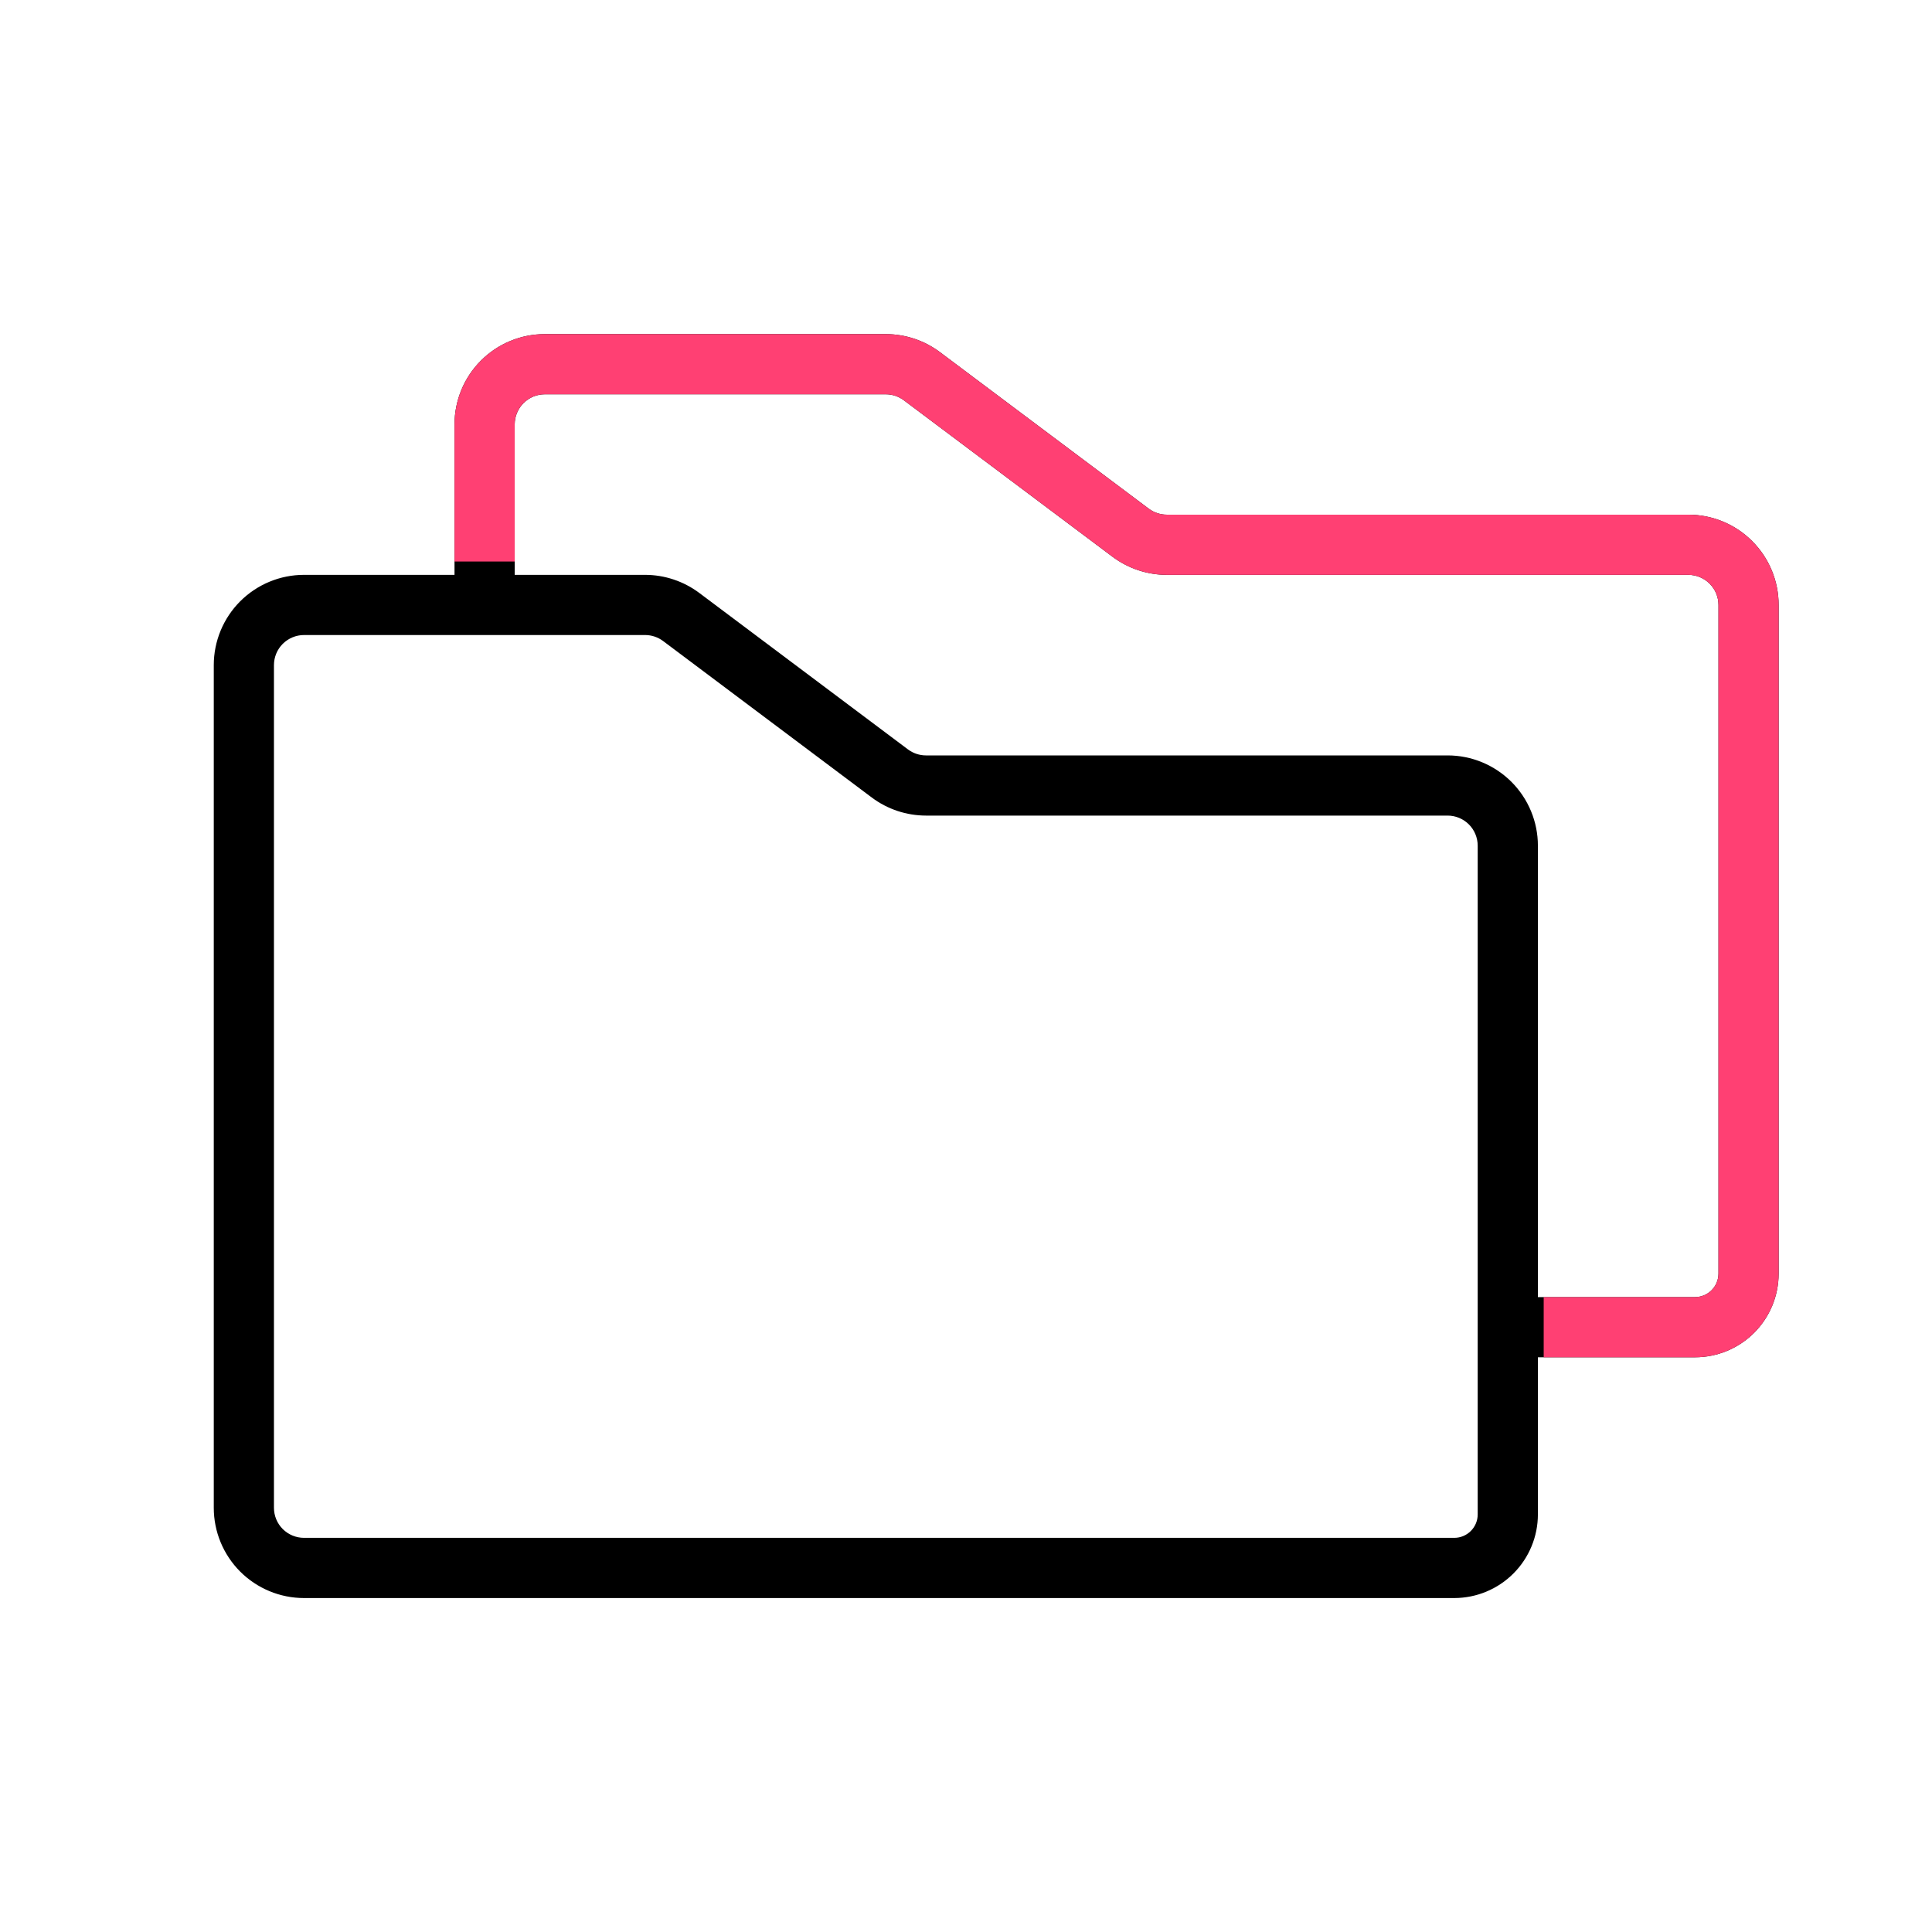 <svg width="74" height="74" viewBox="0 0 74 74" fill="none" xmlns="http://www.w3.org/2000/svg">
<g id="ph:folders-thin">
<path id="Vector" d="M64.668 19.713H44.69C44.44 19.713 44.197 19.632 43.998 19.482L36.004 13.489C35.405 13.04 34.677 12.798 33.929 12.797H20.867C19.95 12.797 19.07 13.161 18.422 13.81C17.773 14.458 17.409 15.338 17.409 16.255V22.018H11.646C10.728 22.018 9.849 22.383 9.2 23.031C8.552 23.68 8.188 24.559 8.188 25.476V57.751C8.188 58.668 8.552 59.547 9.2 60.196C9.849 60.844 10.728 61.209 11.646 61.209H55.703C56.552 61.208 57.366 60.87 57.966 60.27C58.566 59.67 58.904 58.856 58.905 58.007V51.987H64.924C65.773 51.987 66.587 51.649 67.188 51.049C67.788 50.449 68.125 49.635 68.126 48.786V23.171C68.126 22.254 67.762 21.374 67.113 20.726C66.465 20.077 65.585 19.713 64.668 19.713ZM56.599 58.007C56.599 58.245 56.504 58.472 56.336 58.64C56.168 58.808 55.941 58.903 55.703 58.903H11.646C11.34 58.903 11.047 58.782 10.83 58.566C10.614 58.35 10.493 58.056 10.493 57.751V25.476C10.493 25.171 10.614 24.877 10.83 24.661C11.047 24.445 11.34 24.323 11.646 24.323H24.708C24.957 24.323 25.2 24.404 25.4 24.554L33.393 30.548C33.992 30.996 34.72 31.238 35.468 31.239H55.447C55.752 31.239 56.046 31.361 56.262 31.577C56.478 31.793 56.599 32.087 56.599 32.392V58.007ZM65.821 48.786C65.82 49.023 65.725 49.251 65.557 49.419C65.389 49.587 65.162 49.681 64.924 49.682H58.905V32.392C58.905 31.475 58.54 30.596 57.892 29.947C57.243 29.299 56.364 28.934 55.447 28.934H35.468C35.219 28.934 34.976 28.853 34.777 28.704L26.783 22.71C26.184 22.262 25.456 22.019 24.708 22.018H19.714V16.255C19.714 15.949 19.836 15.656 20.052 15.44C20.268 15.224 20.561 15.102 20.867 15.102H33.929C34.179 15.102 34.421 15.183 34.621 15.333L42.615 21.327C43.214 21.775 43.941 22.017 44.69 22.018H64.668C64.974 22.018 65.267 22.14 65.483 22.356C65.699 22.572 65.821 22.865 65.821 23.171V48.786Z" fill="black"/>
<path id="Subtract" fill-rule="evenodd" clip-rule="evenodd" d="M44.689 19.713H64.668C65.585 19.713 66.465 20.077 67.113 20.726C67.762 21.374 68.126 22.254 68.126 23.171V48.786C68.125 49.635 67.788 50.449 67.187 51.049C66.587 51.649 65.773 51.987 64.924 51.987H59.127V49.682H64.924C65.162 49.681 65.389 49.587 65.557 49.419C65.725 49.251 65.82 49.023 65.821 48.786V23.171C65.821 22.865 65.699 22.572 65.483 22.356C65.267 22.14 64.974 22.018 64.668 22.018H44.689C43.941 22.017 43.214 21.775 42.615 21.327L34.621 15.333C34.421 15.183 34.179 15.102 33.929 15.102H20.867C20.561 15.102 20.268 15.224 20.052 15.44C19.835 15.656 19.714 15.949 19.714 16.255V21.508H17.409V16.255C17.409 15.338 17.773 14.458 18.422 13.81C19.07 13.161 19.95 12.797 20.867 12.797H33.929C34.677 12.798 35.405 13.04 36.004 13.489L43.998 19.482C44.197 19.632 44.44 19.713 44.689 19.713Z" fill="#FF4073"/>
</g>
</svg>
